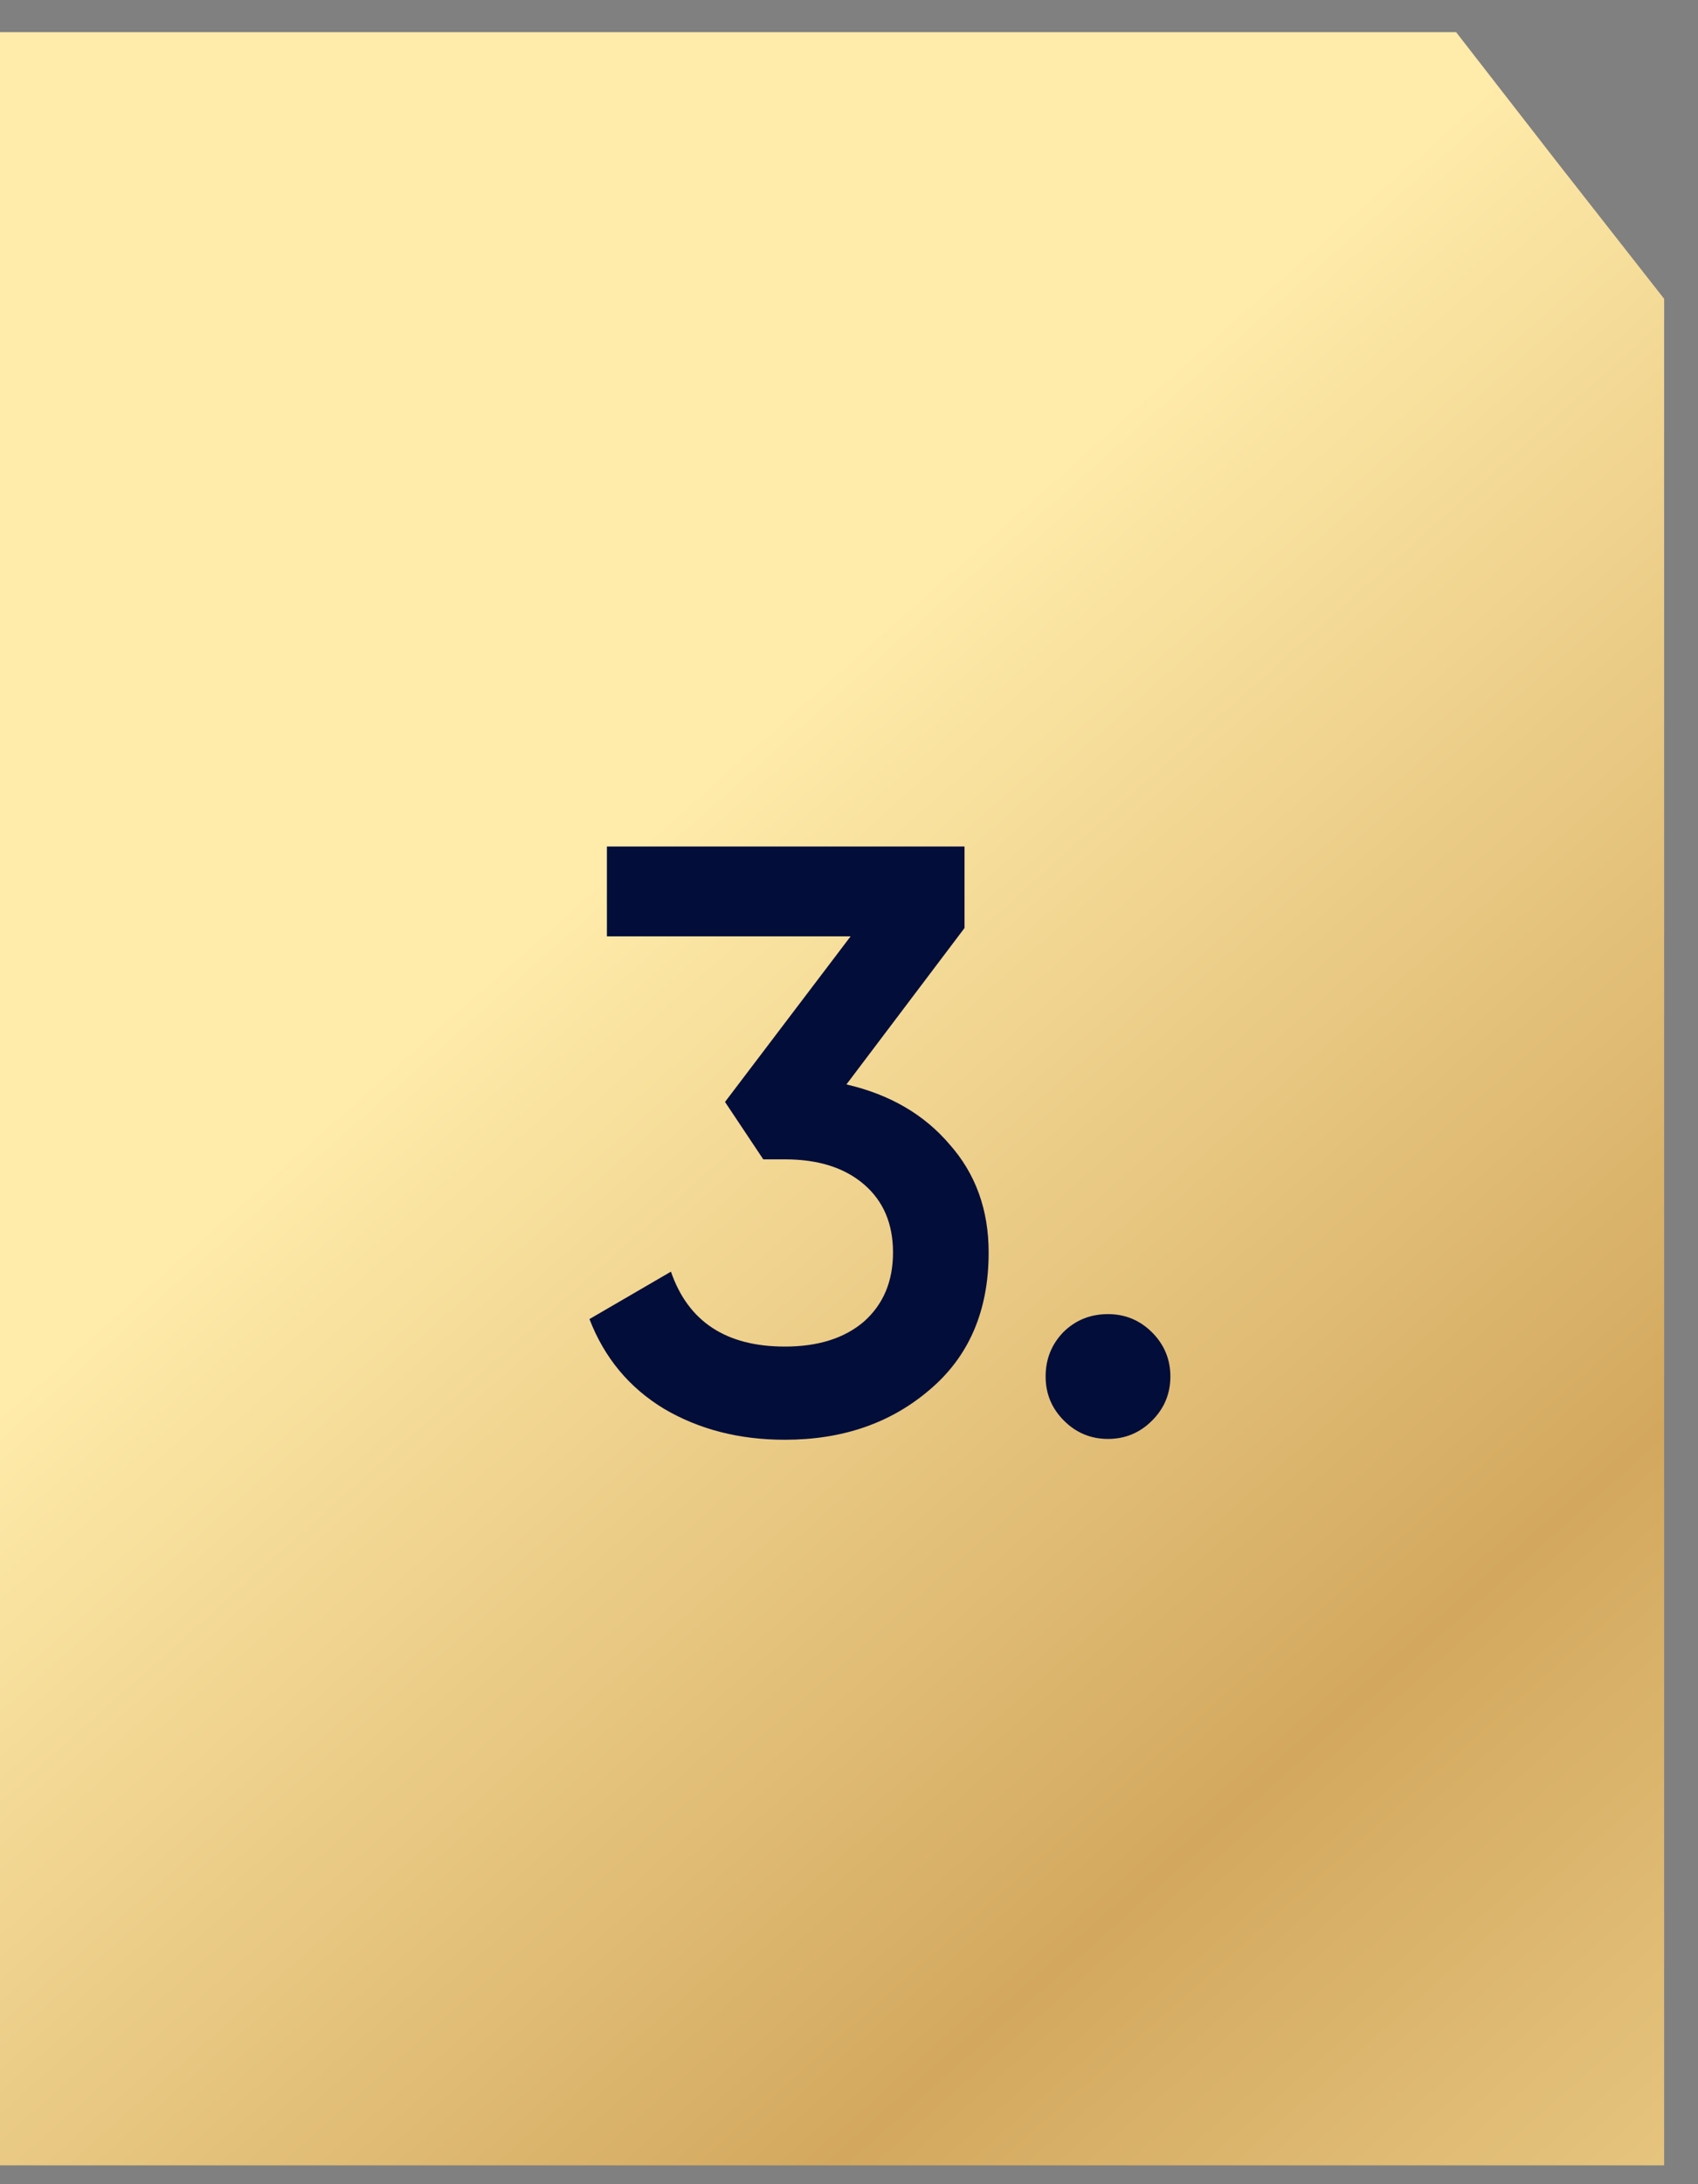 <?xml version="1.0" encoding="UTF-8"?> <svg xmlns="http://www.w3.org/2000/svg" width="49" height="63" viewBox="0 0 49 63" fill="none"><rect x="0" y="0" width="49" height="63" fill="#808080" stroke="none"/><path d="M0 0.928H24.011H36.017H42.02L44.94 4.686L48.023 8.619V16.31V31.692V62.456H0V0.928Z" fill="url(#paint0_linear_88_2132)"></path><path d="M27.834 26.767L24.426 31.279C25.674 31.567 26.666 32.144 27.402 33.008C28.154 33.855 28.53 34.895 28.53 36.127C28.53 37.807 27.962 39.127 26.826 40.087C25.706 41.047 24.314 41.528 22.65 41.528C21.338 41.528 20.178 41.231 19.17 40.639C18.162 40.032 17.442 39.167 17.01 38.047L19.362 36.679C19.858 38.12 20.954 38.84 22.65 38.84C23.61 38.84 24.37 38.599 24.93 38.12C25.49 37.623 25.77 36.959 25.77 36.127C25.77 35.295 25.49 34.639 24.93 34.16C24.37 33.679 23.61 33.44 22.65 33.44H22.026L20.922 31.784L24.546 27.008H17.514V24.416H27.834V26.767ZM31.974 37.904C32.47 37.904 32.894 38.08 33.246 38.431C33.598 38.783 33.774 39.208 33.774 39.703C33.774 40.2 33.598 40.623 33.246 40.975C32.894 41.328 32.47 41.504 31.974 41.504C31.478 41.504 31.054 41.328 30.702 40.975C30.35 40.623 30.174 40.2 30.174 39.703C30.174 39.208 30.342 38.783 30.678 38.431C31.03 38.08 31.462 37.904 31.974 37.904Z" fill="#030D39"></path><defs><linearGradient id="paint0_linear_88_2132" x1="21.893" y1="21.196" x2="68.507" y2="73.599" gradientUnits="userSpaceOnUse"><stop stop-color="#FFEBAA"></stop><stop offset="0.46" stop-color="#D3A85E"></stop><stop offset="1" stop-color="#FFEBAA"></stop></linearGradient></defs></svg> 